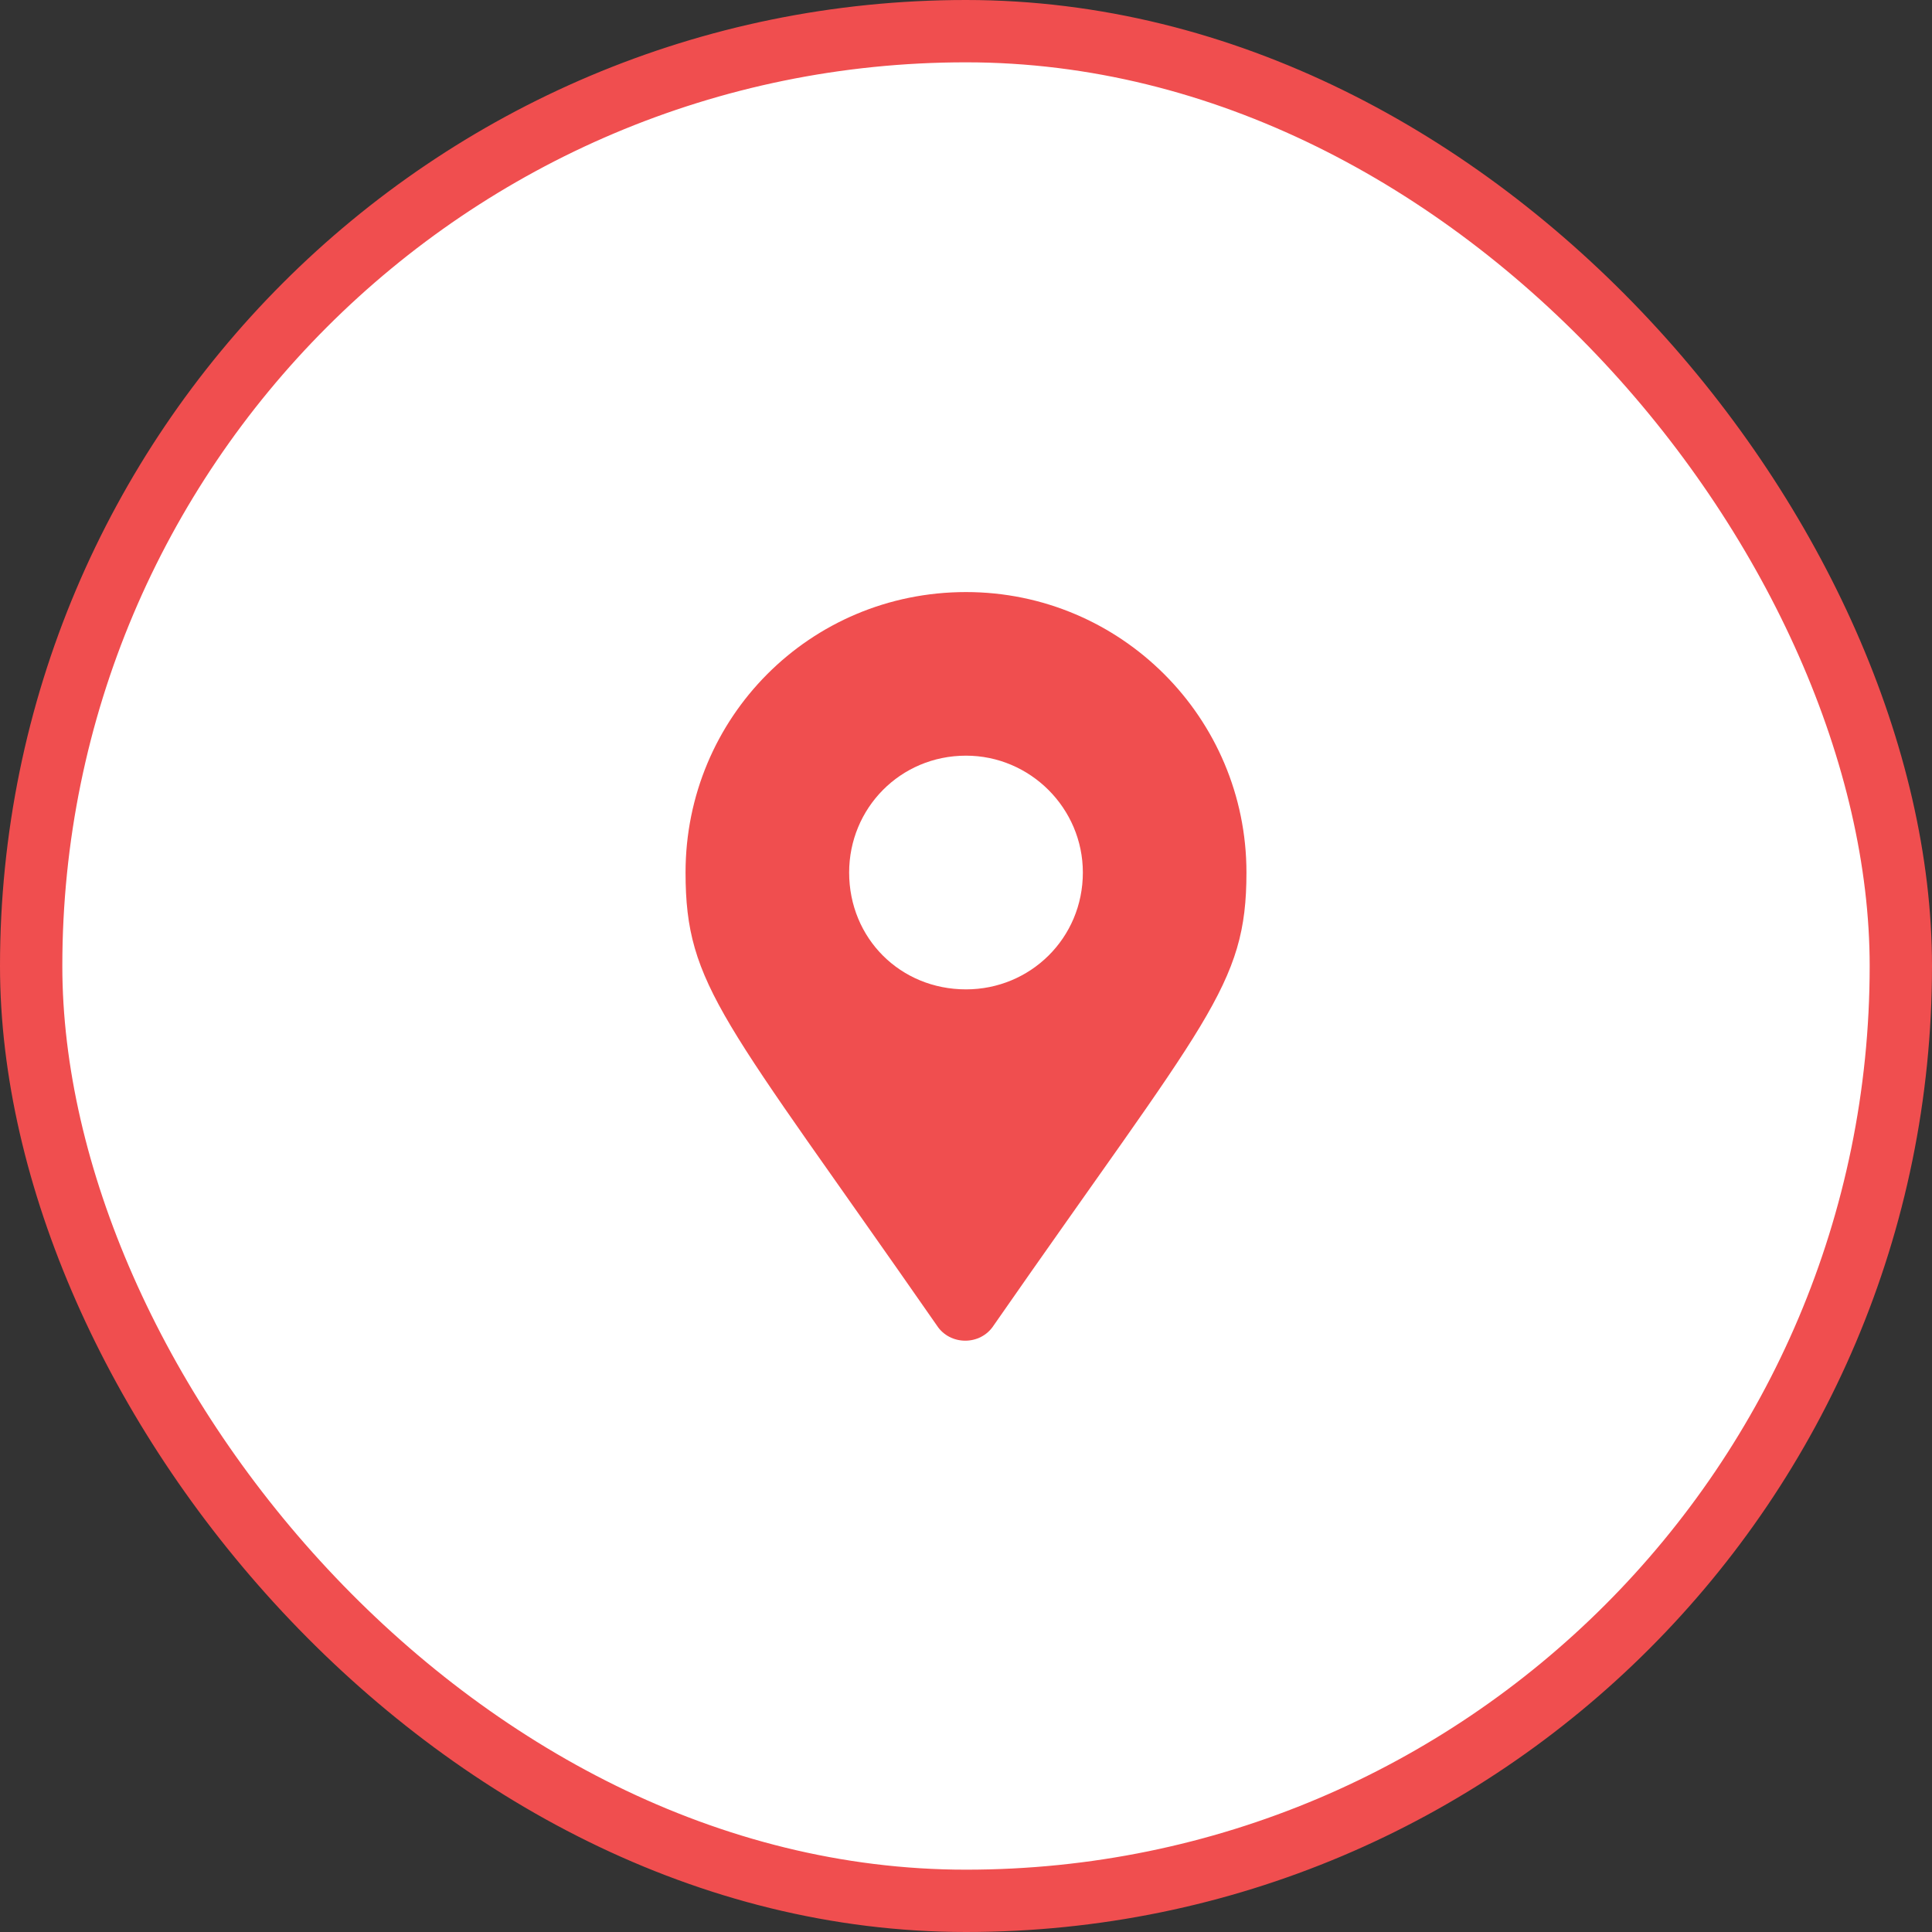 <svg width="31" height="31" viewBox="0 0 31 31" fill="none" xmlns="http://www.w3.org/2000/svg">
<rect x="0" y="0" width="31" height="31" fill="#333333" stroke="none"/>
<rect x="0.5" y="0.5" width="30" height="30" rx="15" fill="white" stroke="#F04E4F"/>
<path d="M15.031 21.266C11.609 16.344 11 15.828 11 14C11 11.516 12.992 9.5 15.5 9.5C17.984 9.5 20 11.516 20 14C20 15.828 19.367 16.344 15.945 21.266C15.734 21.594 15.242 21.594 15.031 21.266ZM15.5 15.875C16.531 15.875 17.375 15.055 17.375 14C17.375 12.969 16.531 12.125 15.5 12.125C14.445 12.125 13.625 12.969 13.625 14C13.625 15.055 14.445 15.875 15.5 15.875Z" fill="#F04E4F"/>
</svg>
